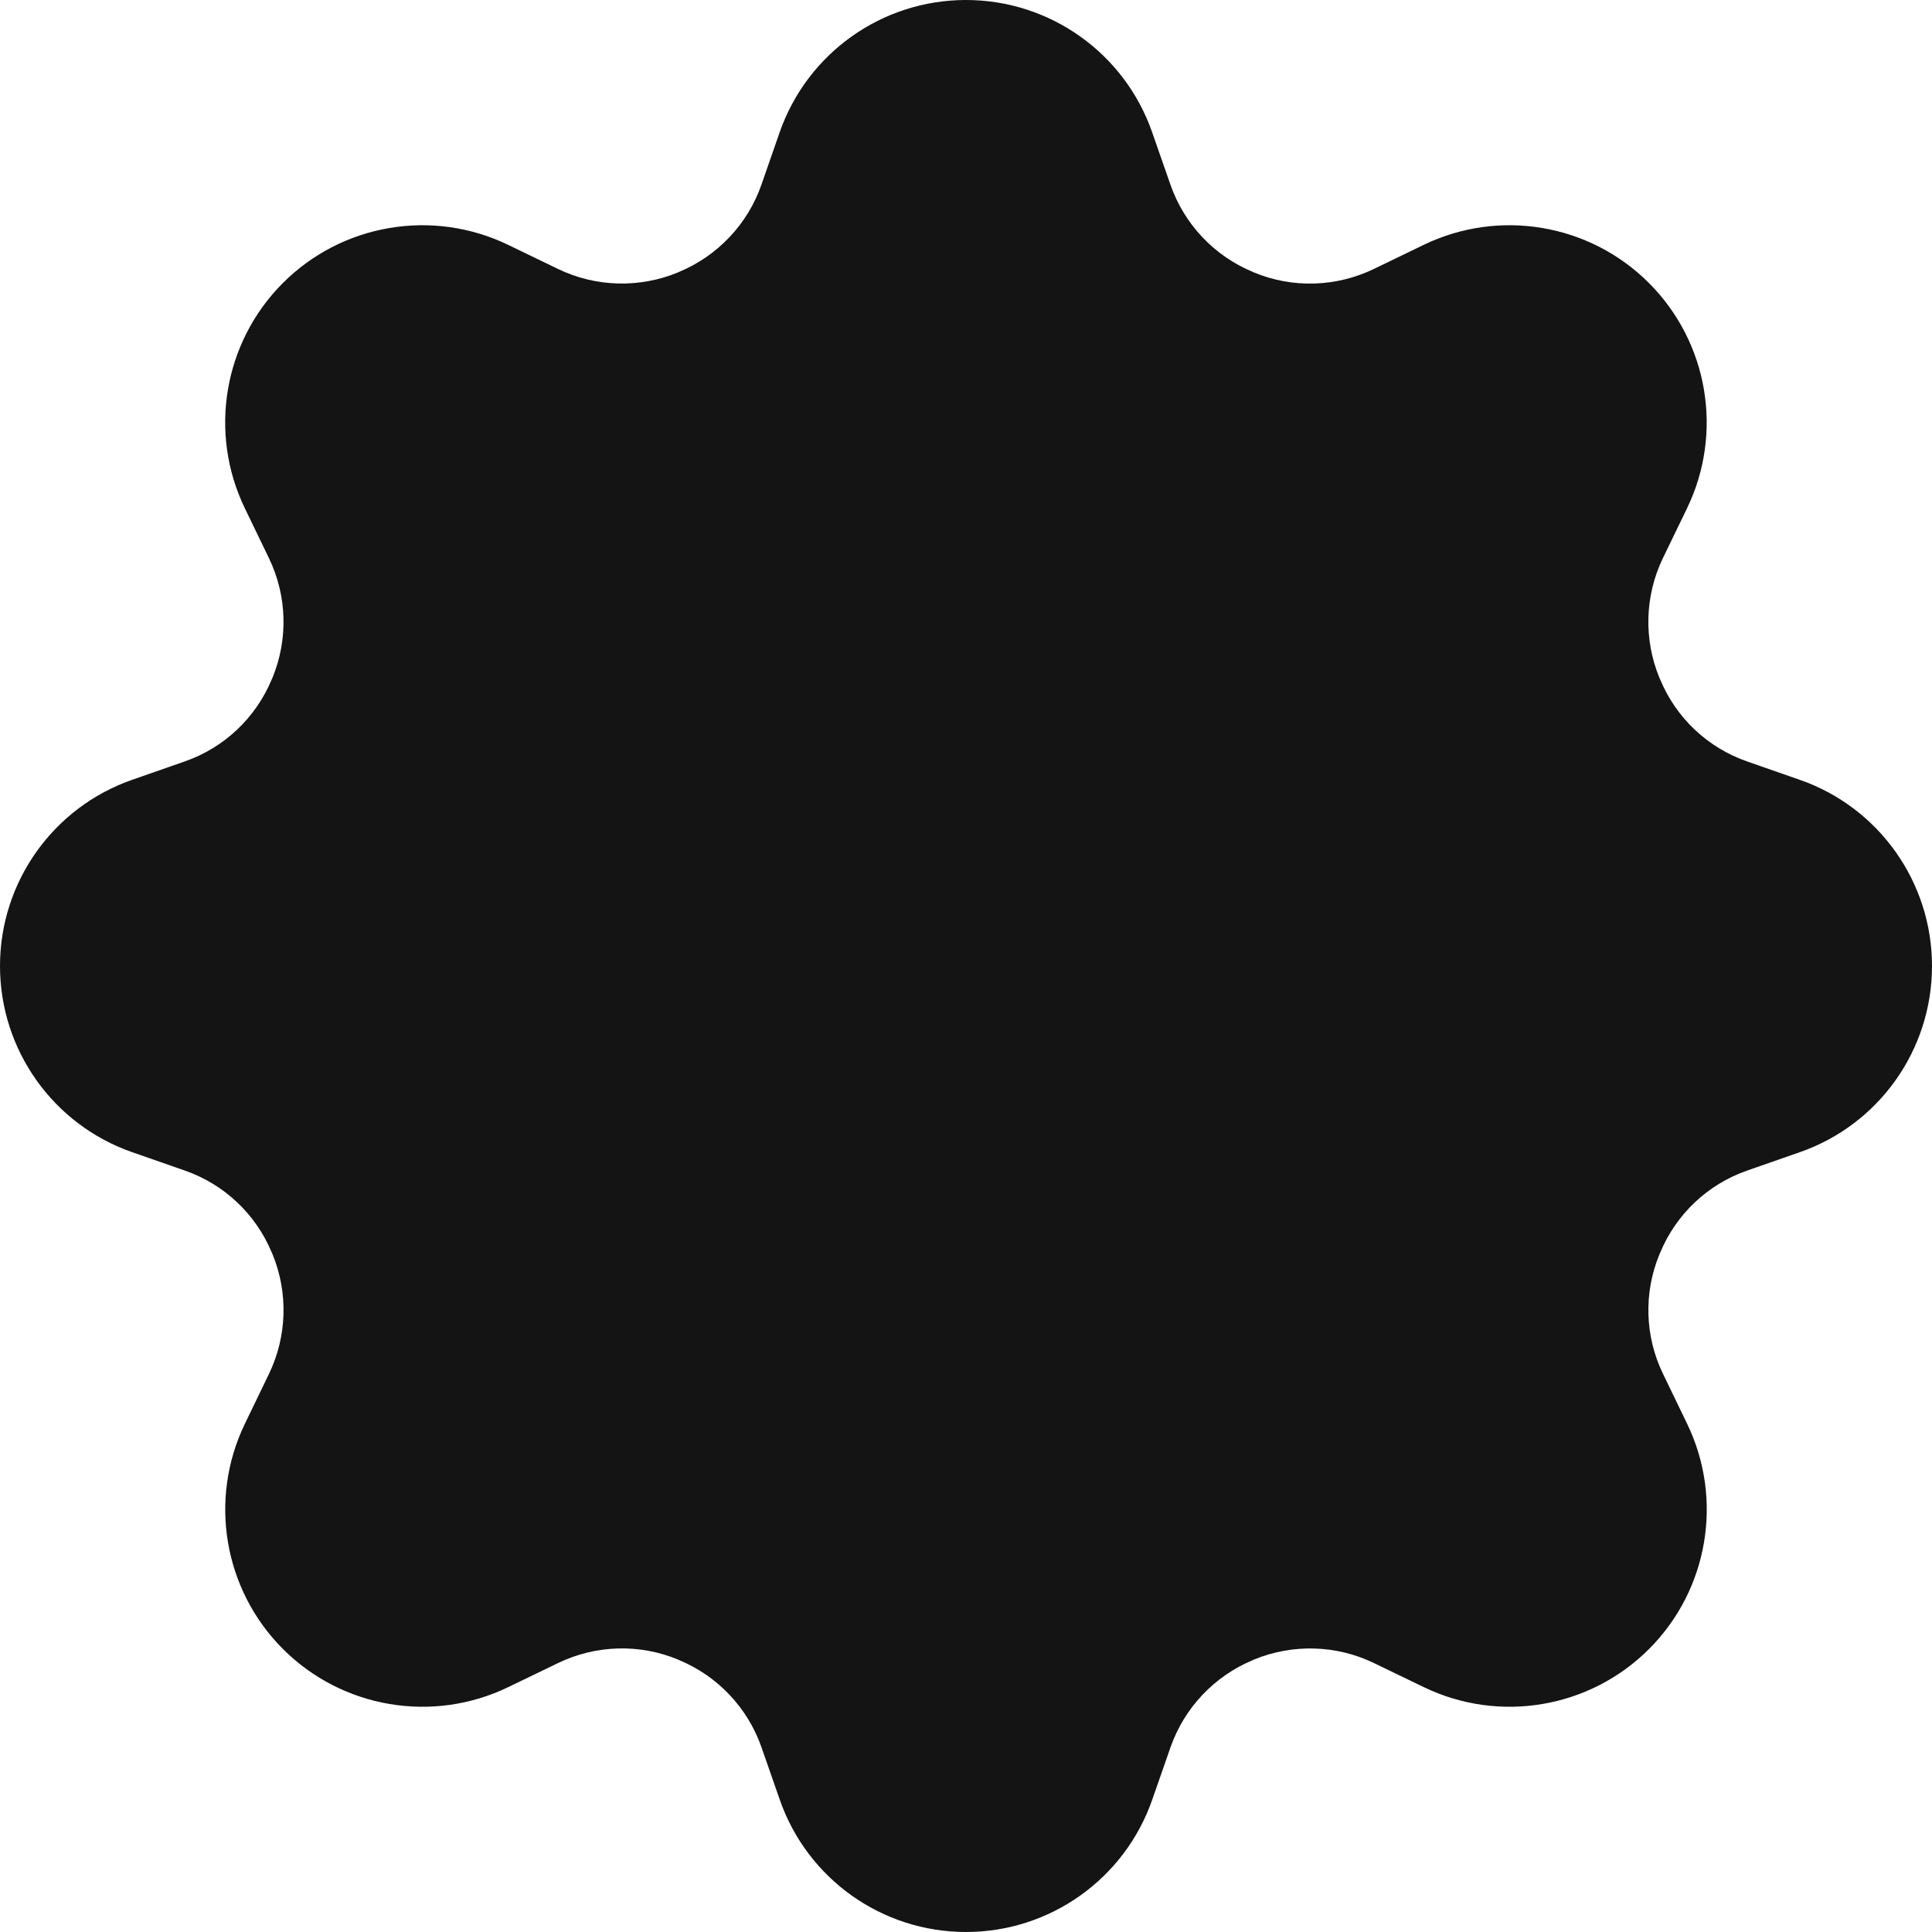 <svg width="32" height="32" viewBox="0 0 32 32" fill="none" xmlns="http://www.w3.org/2000/svg">
<g clip-path="url(#clip0_2154_58)">
<path d="M29.809 12.916L28.938 12.612C28.285 12.385 27.76 11.89 27.496 11.25L27.487 11.231C27.222 10.591 27.242 9.868 27.543 9.244L27.944 8.416C28.547 7.166 28.294 5.669 27.311 4.687C26.329 3.705 24.833 3.452 23.582 4.055L22.755 4.455C22.131 4.756 21.407 4.778 20.768 4.512L20.749 4.503C20.11 4.238 19.615 3.713 19.387 3.061L19.083 2.19C18.625 0.878 17.389 0 15.999 0C14.609 0 13.372 0.879 12.914 2.19L12.611 3.061C12.383 3.713 11.887 4.237 11.249 4.503L11.23 4.512C10.59 4.776 9.866 4.756 9.243 4.455L8.415 4.055C7.165 3.452 5.668 3.705 4.686 4.687C3.704 5.669 3.451 7.166 4.054 8.416L4.454 9.244C4.756 9.868 4.776 10.59 4.511 11.231L4.502 11.25C4.237 11.89 3.713 12.385 3.059 12.612L2.189 12.916C0.879 13.373 0 14.61 0 16C0 17.39 0.879 18.627 2.19 19.084L3.061 19.388C3.714 19.615 4.238 20.11 4.503 20.75L4.512 20.769C4.776 21.409 4.756 22.132 4.455 22.756L4.055 23.584C3.452 24.834 3.705 26.331 4.687 27.313C5.669 28.295 7.166 28.548 8.416 27.945L9.244 27.545C9.868 27.244 10.591 27.222 11.231 27.488L11.25 27.497C11.888 27.762 12.384 28.287 12.612 28.939L12.916 29.81C13.373 31.122 14.61 32 16 32C17.39 32 18.627 31.121 19.084 29.81L19.388 28.939C19.616 28.287 20.112 27.763 20.75 27.497L20.769 27.488C21.409 27.224 22.132 27.244 22.756 27.545L23.584 27.945C24.834 28.548 26.331 28.295 27.313 27.313C28.295 26.331 28.548 24.834 27.945 23.584L27.545 22.756C27.242 22.132 27.222 21.41 27.488 20.769L27.497 20.75C27.762 20.11 28.286 19.615 28.939 19.388L29.81 19.084C31.122 18.627 32 17.39 32 16C32 14.61 31.121 13.373 29.81 12.916H29.809Z" fill="#141414"/>
</g>
<defs>
<clipPath id="clip0_2154_58">
<rect width="32" height="32" fill="white"/>
</clipPath>
</defs>
</svg>
